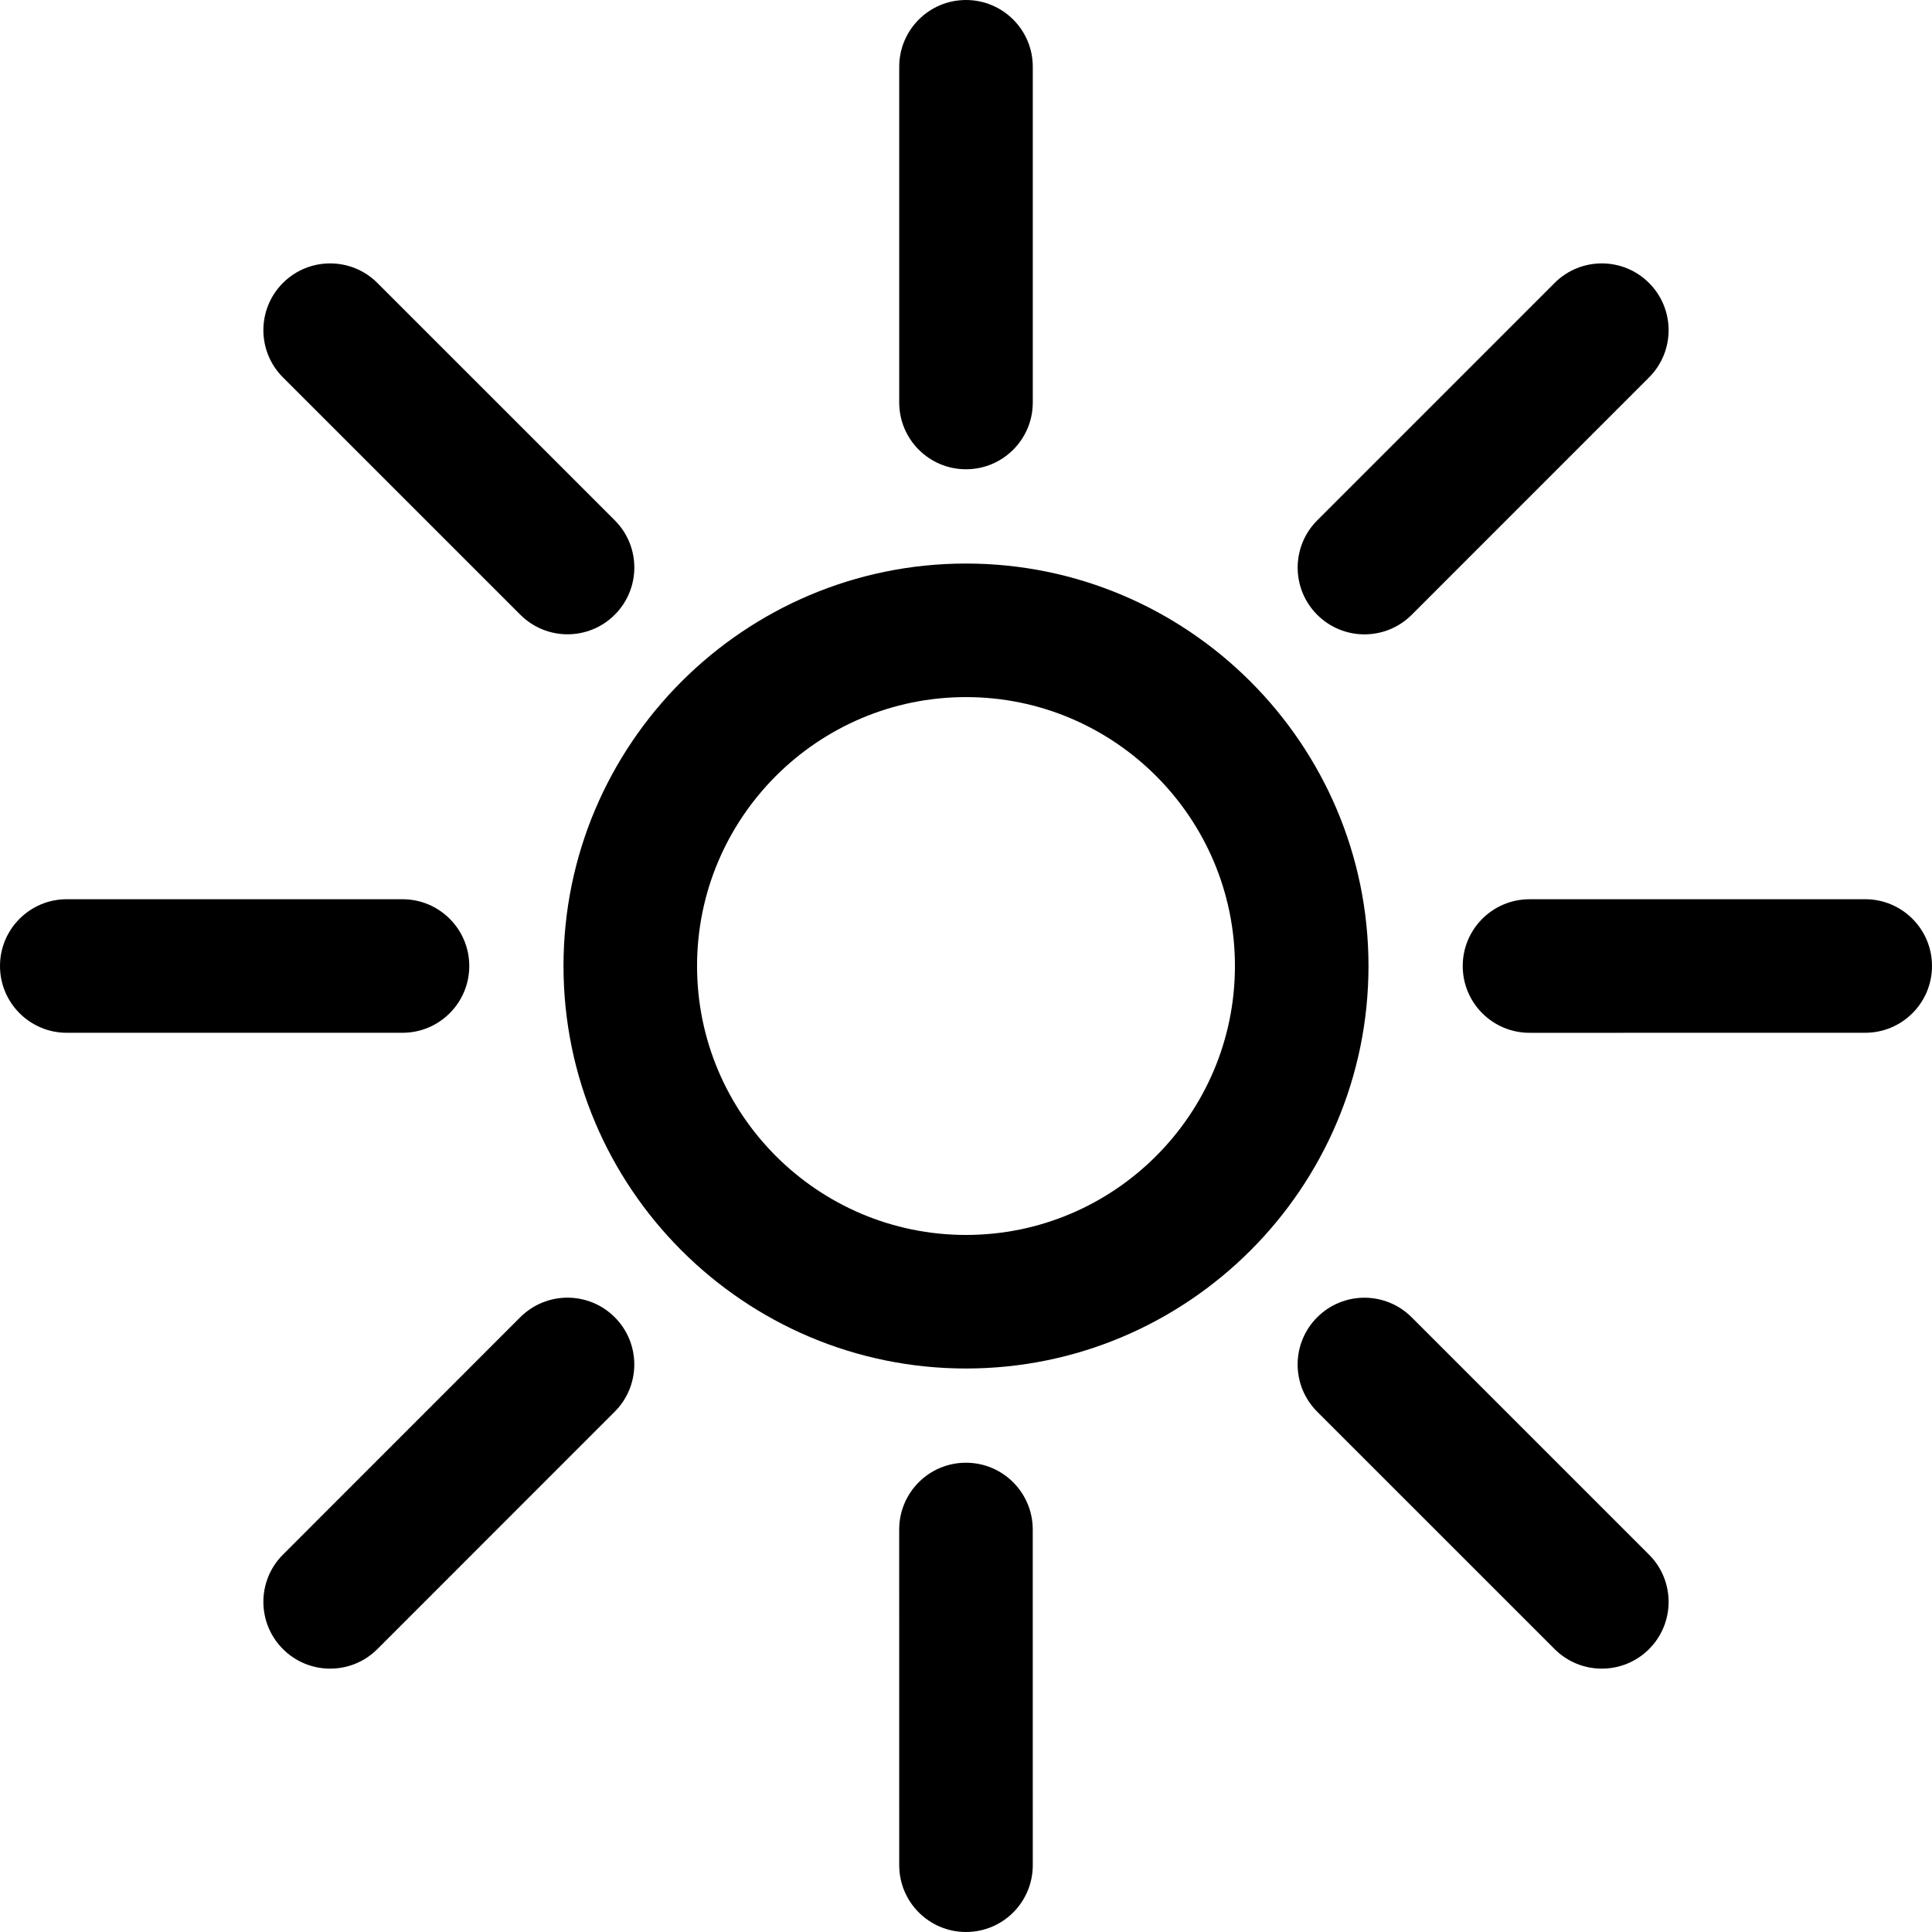 <?xml version="1.0" encoding="iso-8859-1"?>
<!-- Generator: Adobe Illustrator 16.0.0, SVG Export Plug-In . SVG Version: 6.00 Build 0)  -->
<!DOCTYPE svg PUBLIC "-//W3C//DTD SVG 1.1//EN" "http://www.w3.org/Graphics/SVG/1.1/DTD/svg11.dtd">
<svg version="1.1" id="Capa_1" xmlns="http://www.w3.org/2000/svg" xmlns:xlink="http://www.w3.org/1999/xlink" x="0px" y="0px"
	 width="405.897px" height="405.897px" viewBox="0 0 405.897 405.897" style="enable-background:new 0 0 405.897 405.897;"
	 xml:space="preserve">
<g>
	<g>
		<path d="M202.948,118.395c-46.623,0-84.561,37.931-84.561,84.554c0,46.631,37.938,84.562,84.561,84.562
			c46.624,0,84.561-37.931,84.561-84.562C287.509,156.325,249.571,118.395,202.948,118.395z M202.948,259.451
			c-31.155,0-56.502-25.349-56.502-56.502c0-31.148,25.347-56.495,56.502-56.495c31.155,0,56.502,25.347,56.502,56.495
			C259.45,234.102,234.103,259.451,202.948,259.451z"/>
		<path d="M202.948,98.59c7.749,0,14.03-6.282,14.03-14.029V14.03c0-7.748-6.281-14.029-14.03-14.029
			c-7.748,0-14.029,6.281-14.029,14.029v70.531C188.918,92.308,195.199,98.59,202.948,98.59z"/>
		<path d="M286.659,133.274c3.59,0,7.187-1.37,9.926-4.11l49.871-49.878c5.474-5.479,5.474-14.365-0.008-19.838
			c-5.479-5.48-14.357-5.48-19.838,0l-49.871,49.877c-5.48,5.48-5.48,14.365,0,19.839
			C279.479,131.904,283.069,133.274,286.659,133.274z"/>
		<path d="M391.866,188.919l-70.531,0.007c-7.754,0-14.028,6.281-14.028,14.029s6.282,14.029,14.028,14.029l70.531-0.007
			c7.748,0,14.031-6.28,14.031-14.029C405.897,195.2,399.614,188.919,391.866,188.919z"/>
		<path d="M296.571,276.748c-5.48-5.479-14.357-5.479-19.838,0c-5.481,5.479-5.48,14.365,0,19.839l49.877,49.87
			c2.74,2.74,6.33,4.109,9.92,4.109s7.186-1.369,9.926-4.109c5.474-5.479,5.474-14.365-0.008-19.838L296.571,276.748z"/>
		<path d="M202.934,307.306c-7.748,0-14.022,6.282-14.022,14.028l0.007,70.531c0,7.748,6.281,14.031,14.036,14.031
			c7.748,0,14.023-6.283,14.023-14.031l-0.008-70.531C216.97,313.589,210.688,307.306,202.934,307.306z"/>
		<path d="M109.303,276.74L59.44,326.619c-5.474,5.479-5.474,14.365,0.007,19.838c2.74,2.74,6.329,4.109,9.919,4.109
			s7.18-1.369,9.919-4.109l49.864-49.877c5.48-5.479,5.48-14.364,0-19.84C123.668,271.26,114.783,271.26,109.303,276.74z"/>
		<path d="M98.589,202.949c0-7.748-6.282-14.029-14.029-14.029H14.029C6.281,188.92,0,195.201,0,202.949
			c0,7.749,6.281,14.03,14.029,14.03H84.56C92.307,216.977,98.589,210.697,98.589,202.949z"/>
		<path d="M109.317,129.15c2.74,2.74,6.33,4.11,9.92,4.11c3.589,0,7.179-1.37,9.919-4.11c5.48-5.48,5.48-14.365,0-19.839
			L79.285,59.448c-5.479-5.48-14.365-5.48-19.845,0c-5.474,5.479-5.474,14.365,0.007,19.838L109.317,129.15z"/>
	</g>
</g>
<g>
</g>
<g>
</g>
<g>
</g>
<g>
</g>
<g>
</g>
<g>
</g>
<g>
</g>
<g>
</g>
<g>
</g>
<g>
</g>
<g>
</g>
<g>
</g>
<g>
</g>
<g>
</g>
<g>
</g>
</svg>
